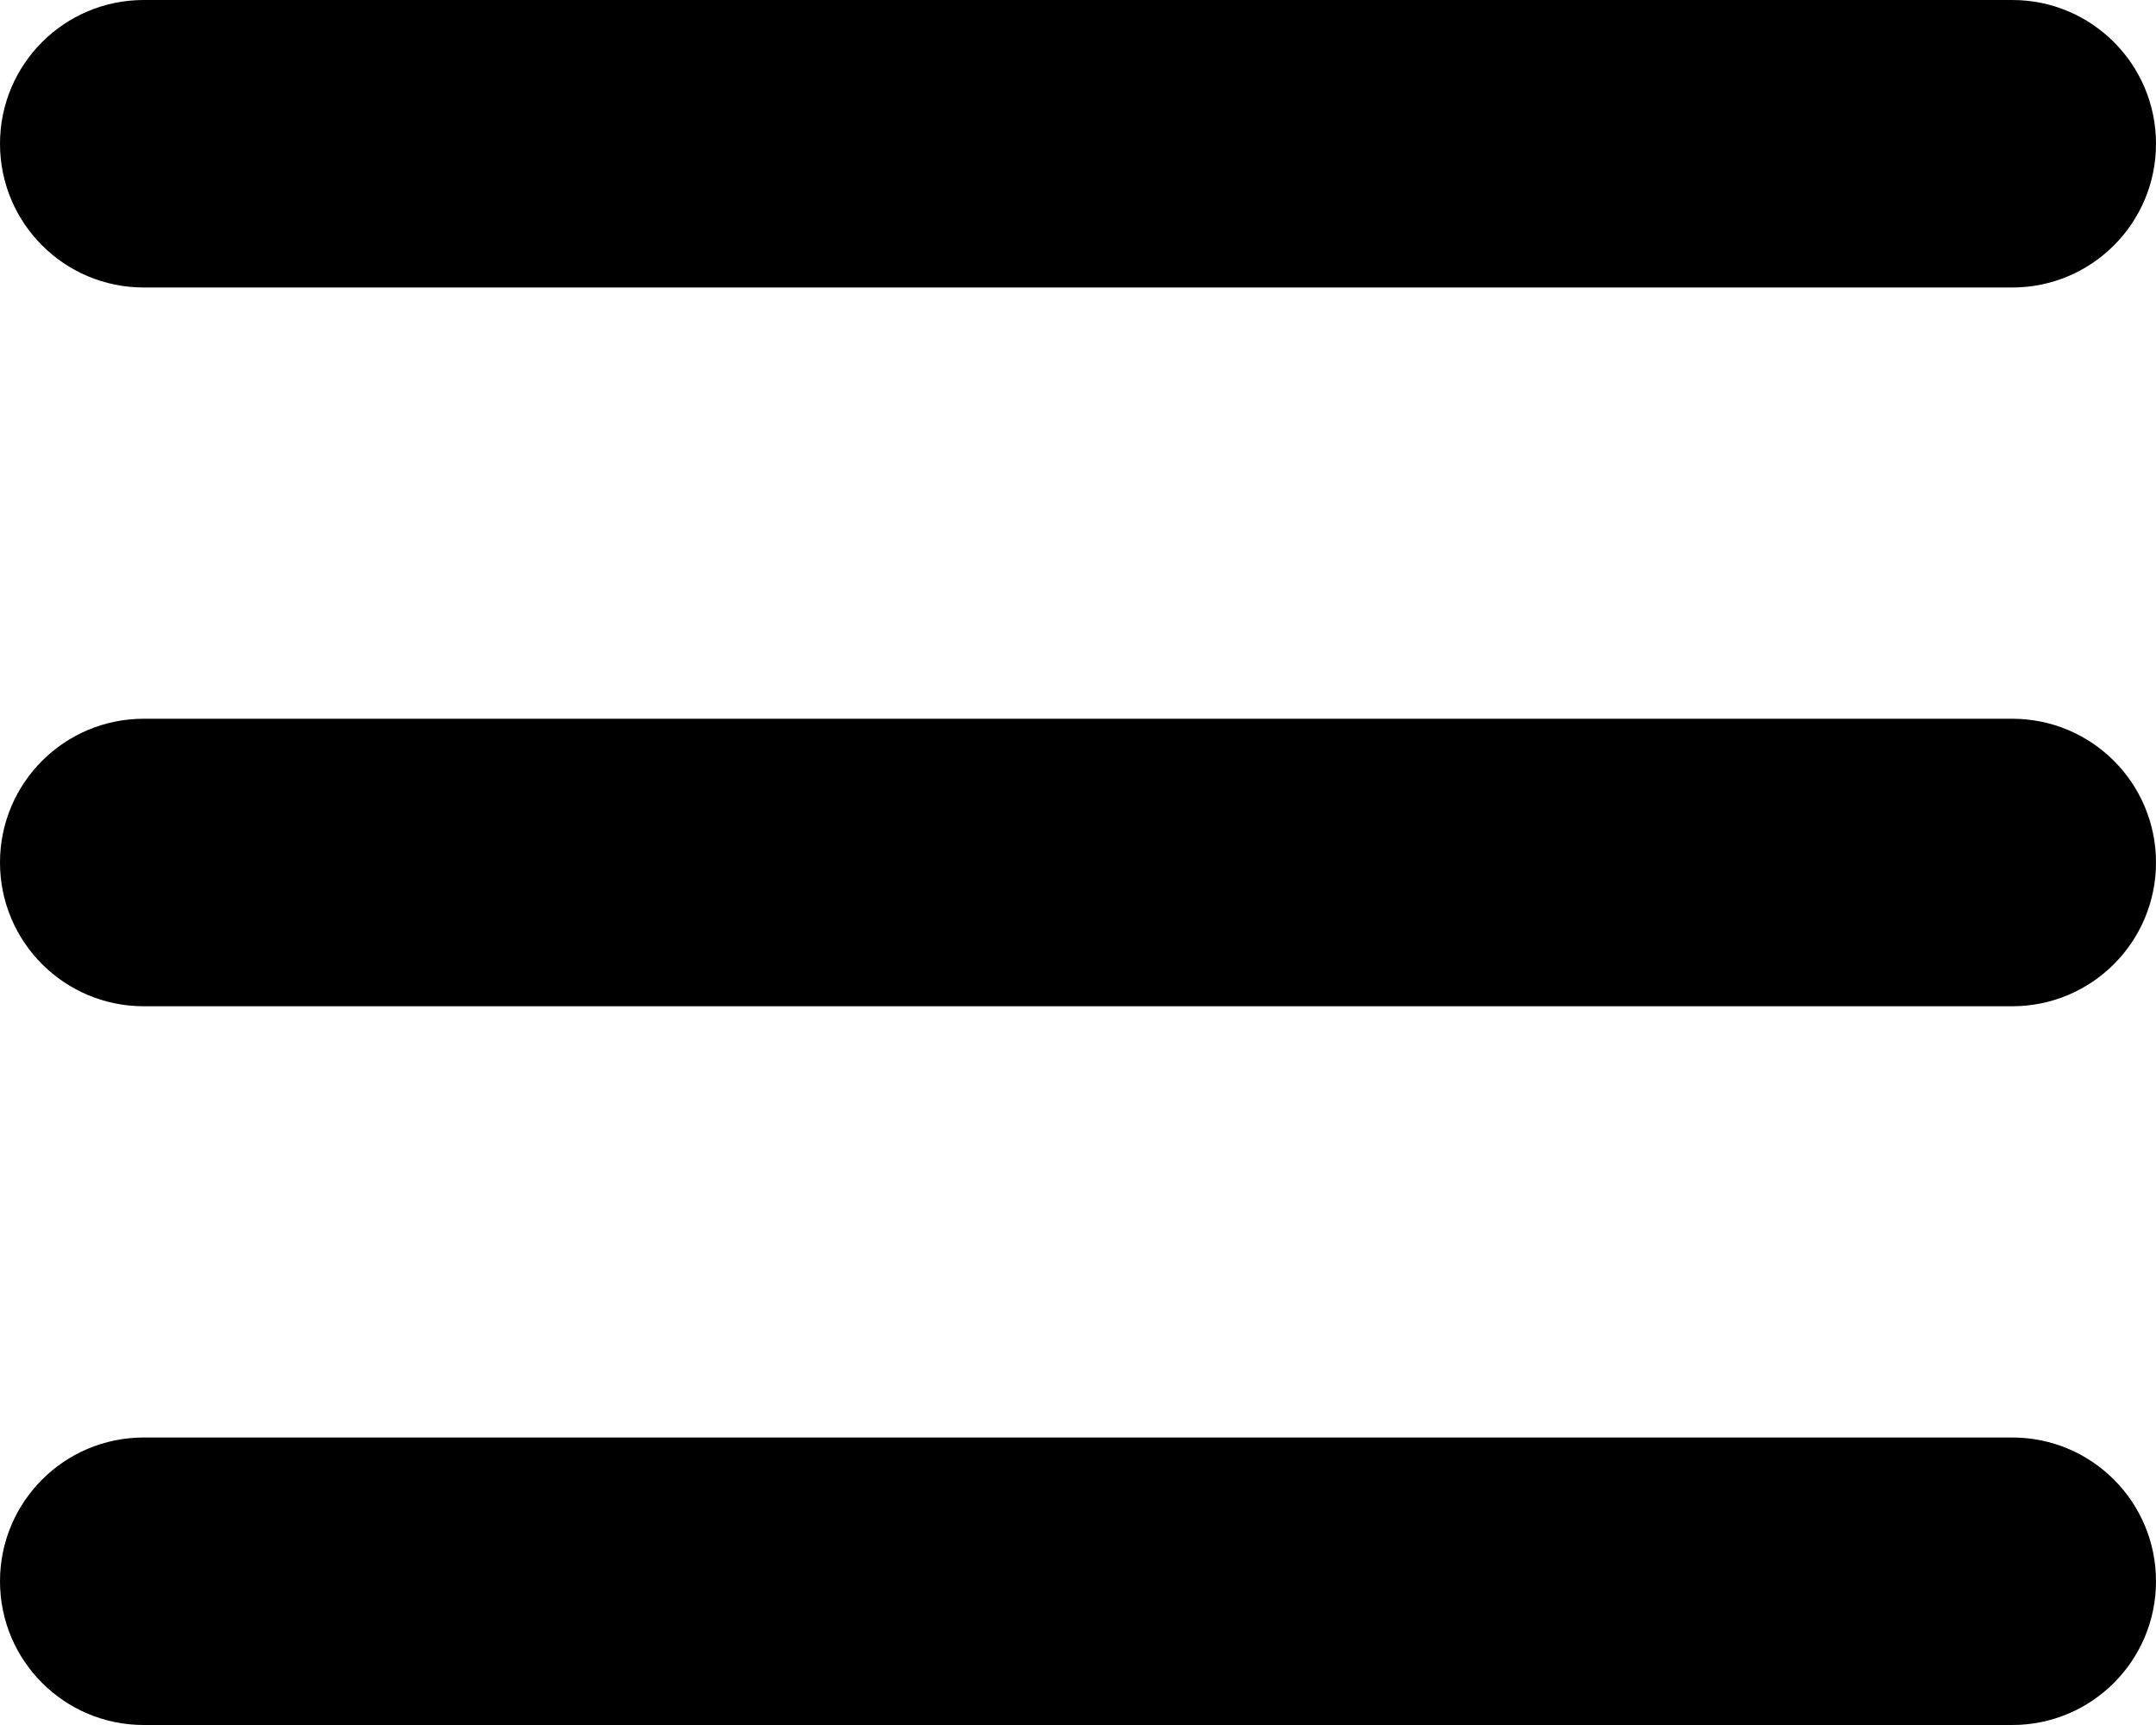 <svg width="30" height="24" viewBox="0 0 30 24" fill="none" xmlns="http://www.w3.org/2000/svg">
<path d="M2 4C0.895 4 0 3.105 0 2C0 0.895 0.895 0 2 0L28 0C29.105 0 30 0.895 30 2C30 3.105 29.105 4 28 4L2 4Z" fill="black"/>
<path d="M2 14C0.895 14 0 13.105 0 12C0 10.895 0.895 10 2 10L28 10C29.105 10 30 10.895 30 12C30 13.105 29.105 14 28 14L2 14Z" fill="black"/>
<path d="M2 24C0.895 24 0 23.105 0 22C0 20.895 0.895 20 2 20L28 20C29.105 20 30 20.895 30 22C30 23.105 29.105 24 28 24L2 24Z" fill="black"/>
</svg>
